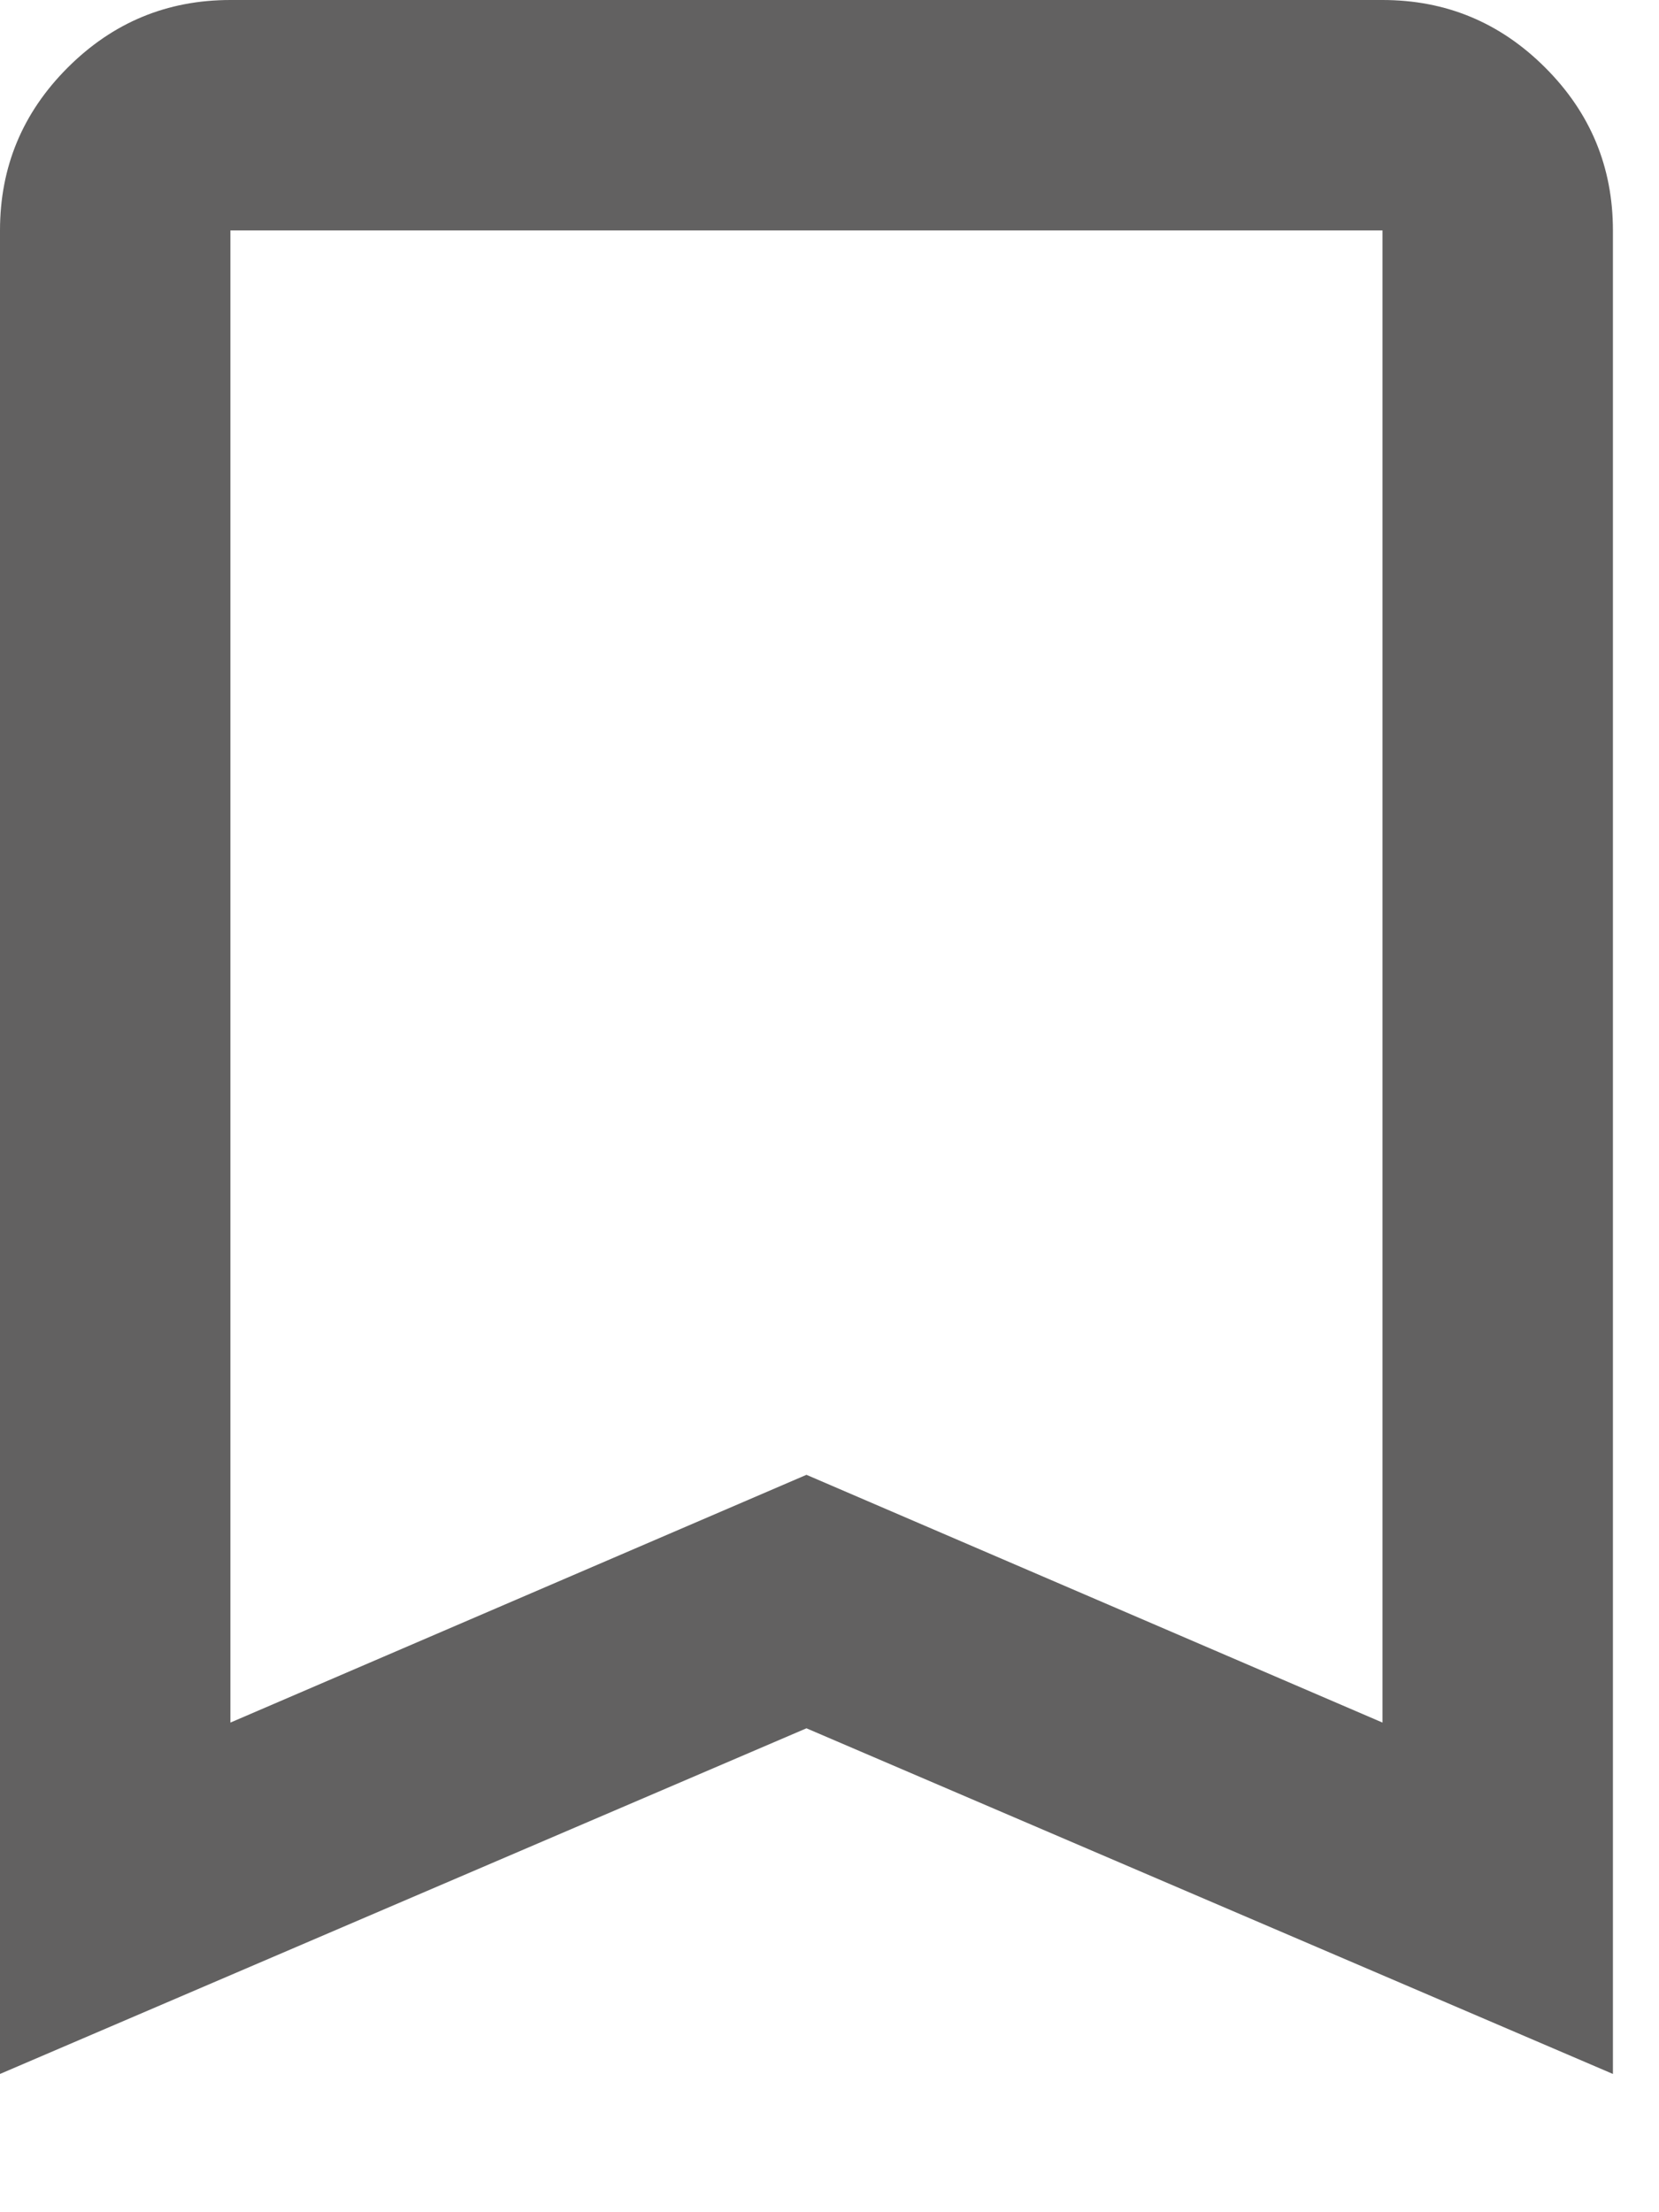 <svg width="9" height="12" viewBox="0 0 9 12" fill="none" xmlns="http://www.w3.org/2000/svg">
<path d="M0 11.25V1.25C0 0.906 0.122 0.612 0.367 0.367C0.612 0.122 0.906 0 1.25 0H7.5C7.844 0 8.138 0.122 8.383 0.367C8.628 0.612 8.75 0.906 8.75 1.25V11.25L4.375 9.375L0 11.25ZM1.25 9.344L4.375 8L7.5 9.344V1.25H1.25V9.344Z" fill="#201E1F" fill-opacity="0.7"/>
</svg>
